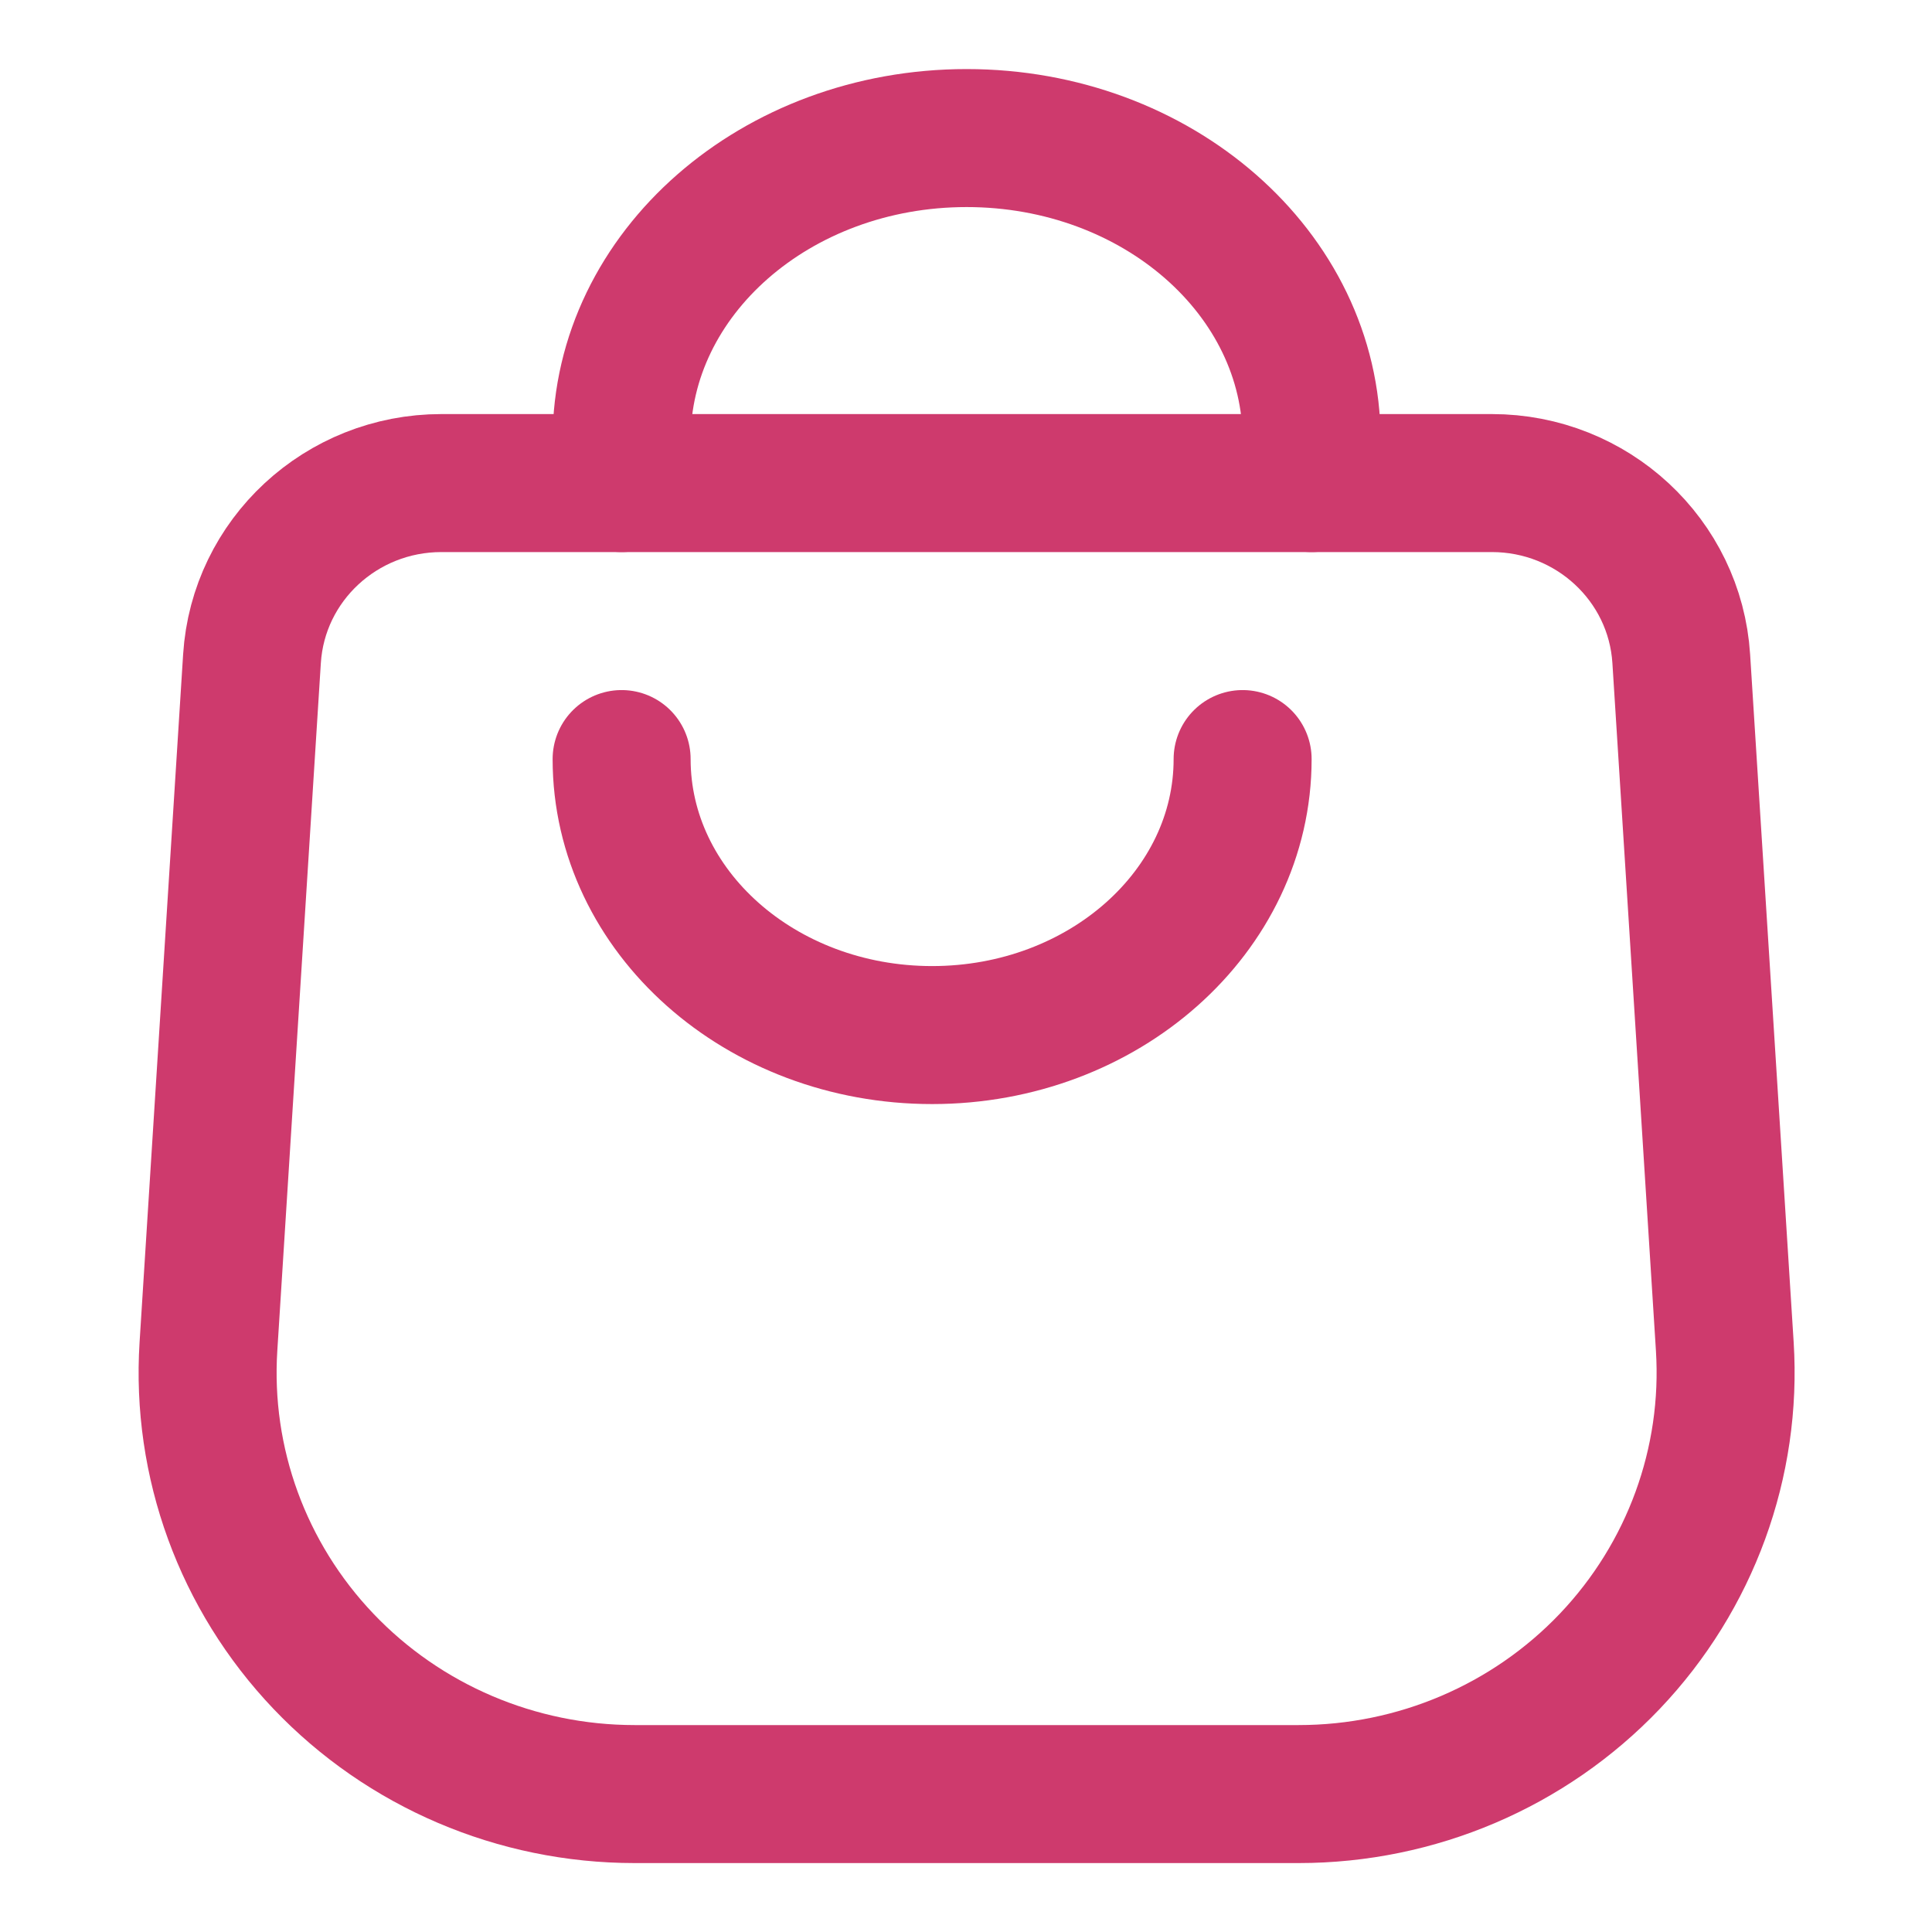 <svg width="28" height="28" viewBox="0 0 28 28" fill="none" xmlns="http://www.w3.org/2000/svg">
<path d="M9.009 11.001C9.009 13.21 11.024 15.001 13.509 15.001V15.001C15.994 15.001 18.009 13.21 18.009 11.001" stroke="#CE3A6D" stroke-width="2" stroke-linecap="round" stroke-linejoin="round"/>
<path d="M9.009 7.001V6.376C9.009 3.96 11.248 2.001 14.009 2.001V2.001C16.77 2.001 19.009 3.96 19.009 6.376V7.001" stroke="#CE3A6D" stroke-width="2" stroke-linecap="round" stroke-linejoin="round"/>
<path fill-rule="evenodd" clip-rule="evenodd" d="M6.397 7.001C4.945 7.001 3.743 8.116 3.652 9.546L3.021 19.513C2.914 21.196 3.517 22.847 4.687 24.076C5.856 25.304 7.488 26.001 9.197 26.001H18.821C20.529 26.001 22.162 25.304 23.331 24.076C24.5 22.847 25.103 21.196 24.997 19.513L24.366 9.546C24.275 8.116 23.073 7.001 21.621 7.001H6.397Z" stroke="#CE3A6D" stroke-width="2" stroke-linecap="round" stroke-linejoin="round"/>
</svg>

